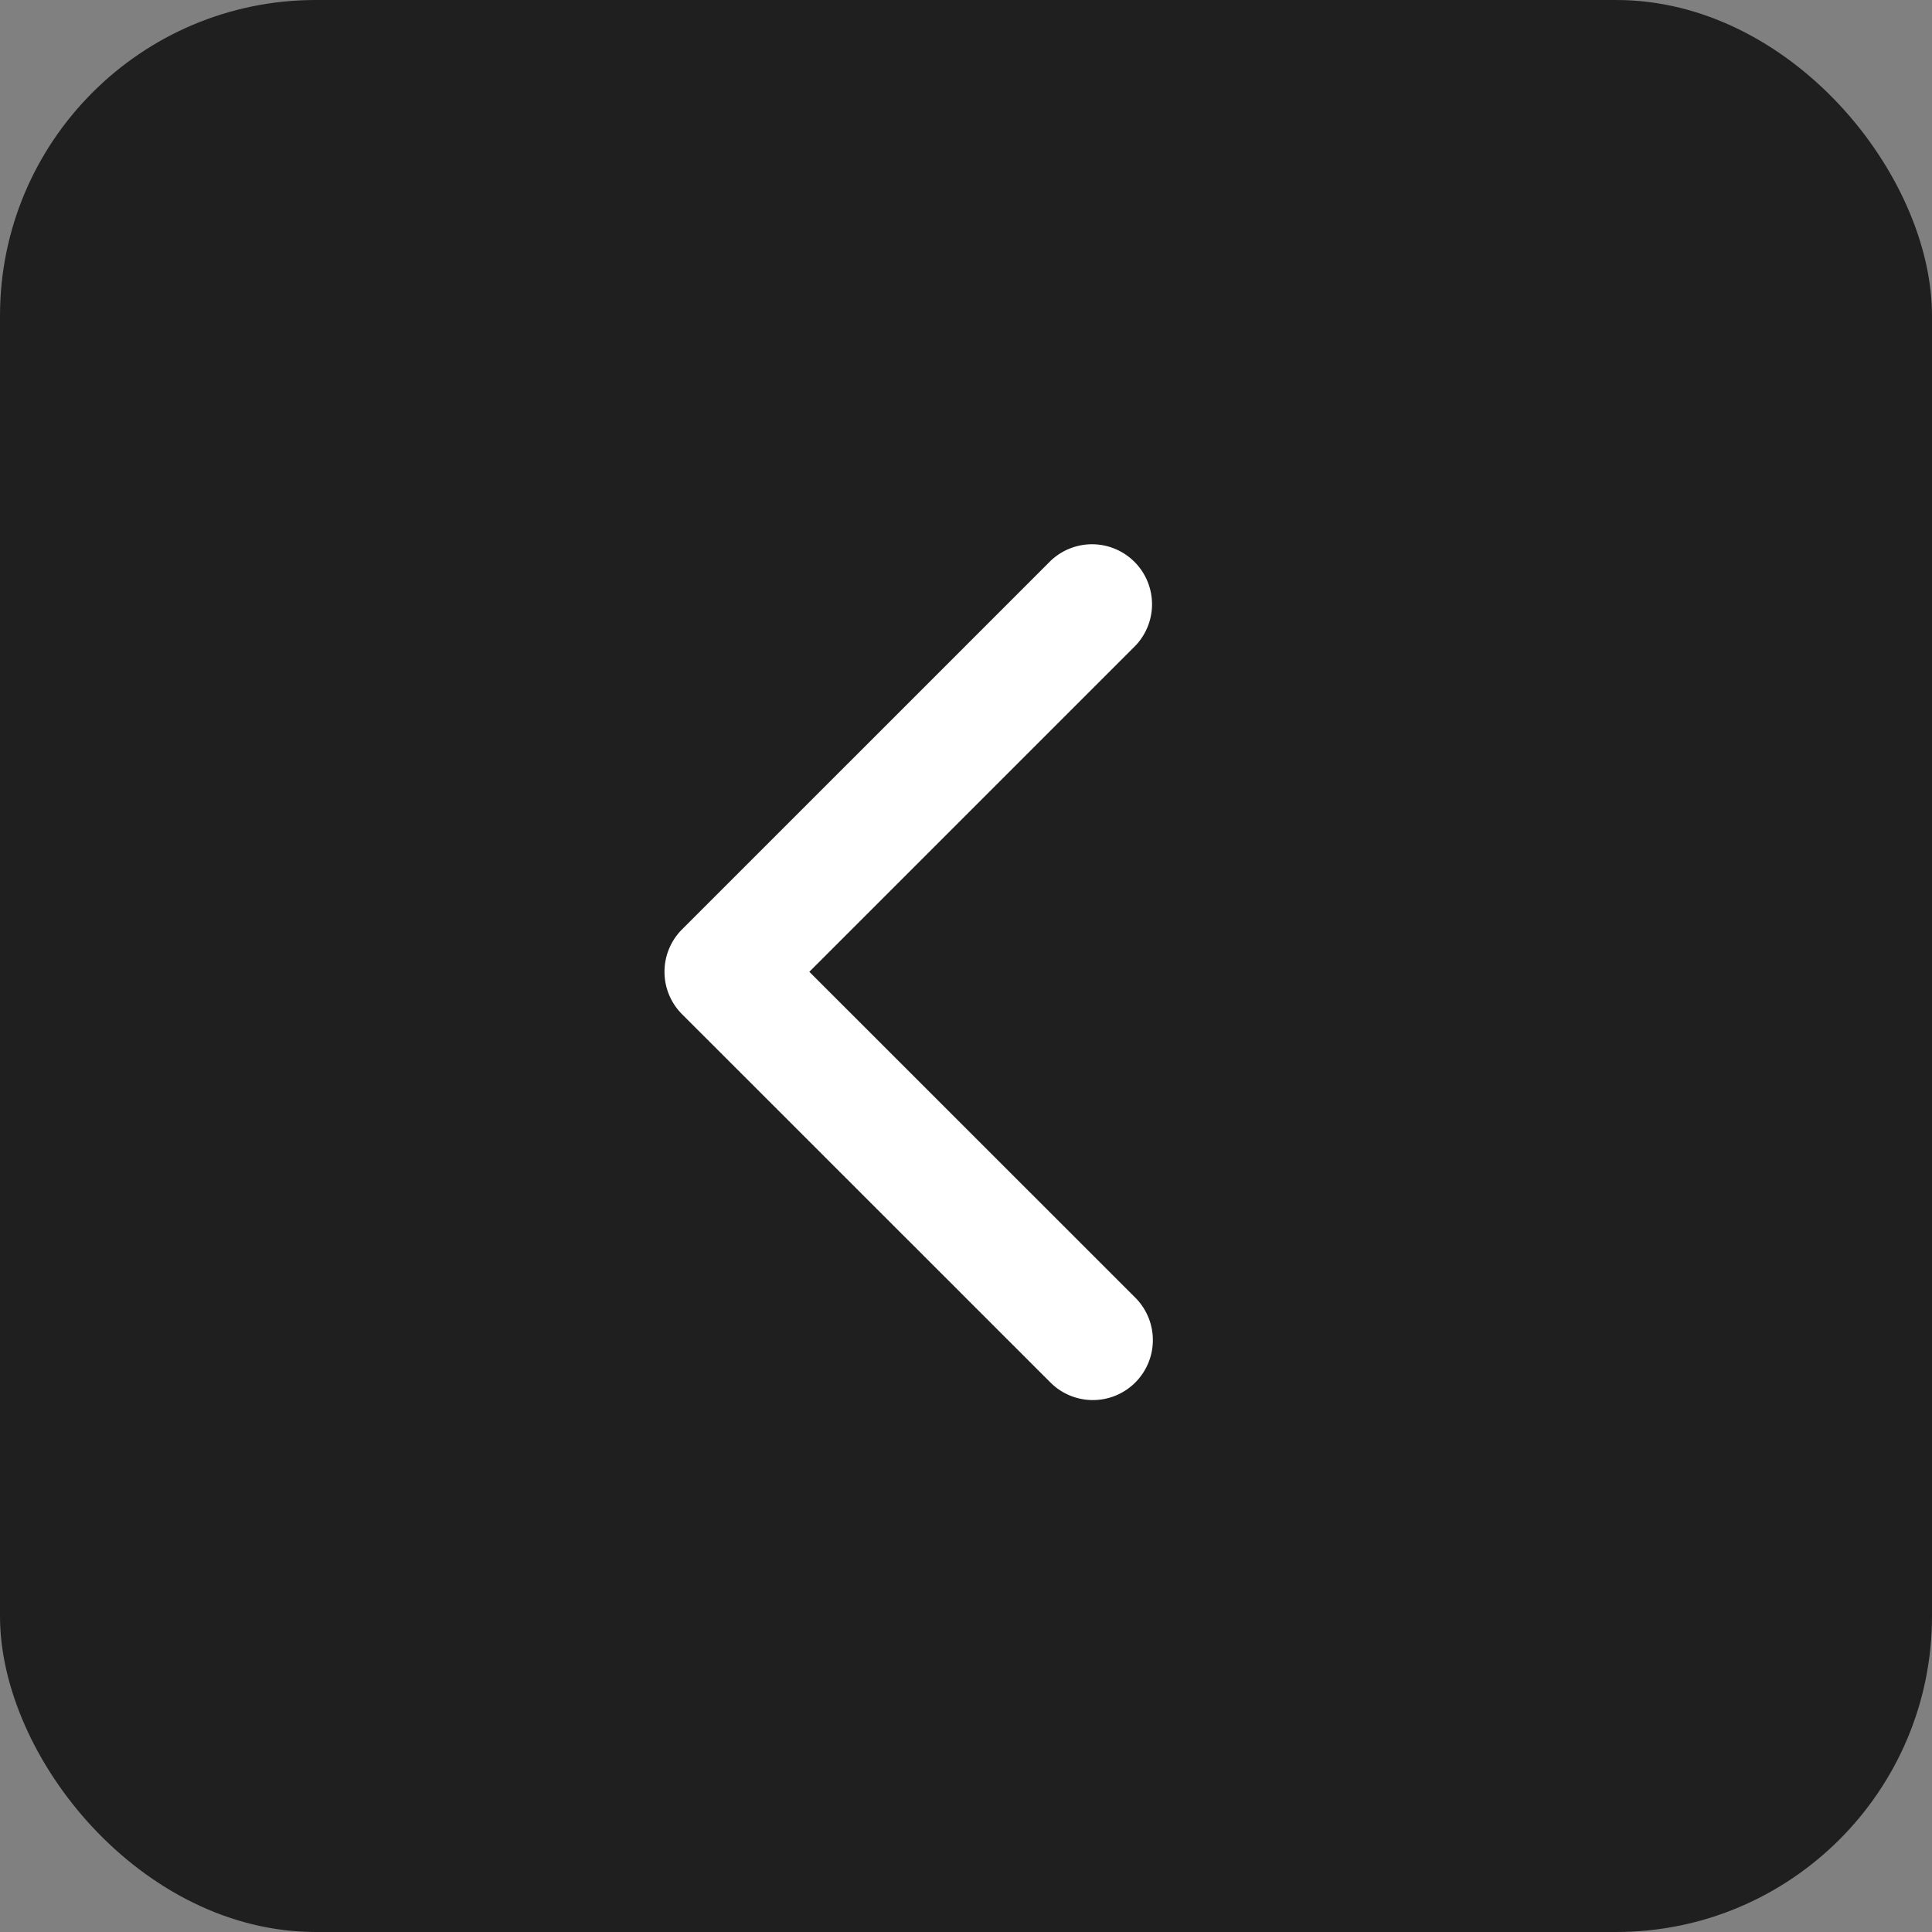 <svg id="next" xmlns="http://www.w3.org/2000/svg" width="104" height="104" viewBox="0 0 104 104">
  <rect x="0" y="0" width="104" height="104" fill="#808080" stroke="none"/>
  <rect id="Rectangle_14" data-name="Rectangle 14" width="104" height="104" rx="17" fill="#1f1f1f"/>
  <g id="arrow-down-sign-to-navigate" transform="translate(62.059 29.253) rotate(90)">
    <path id="Path_13" data-name="Path 13" d="M23.059,26.289a3.22,3.22,0,0,1-2.283-.945L.946,5.513A3.23,3.23,0,0,1,5.513.946L23.059,18.492,40.6.946a3.229,3.229,0,1,1,4.567,4.568L25.342,25.344A3.22,3.22,0,0,1,23.059,26.289Z" fill="#fff"/>
  </g>
</svg>
